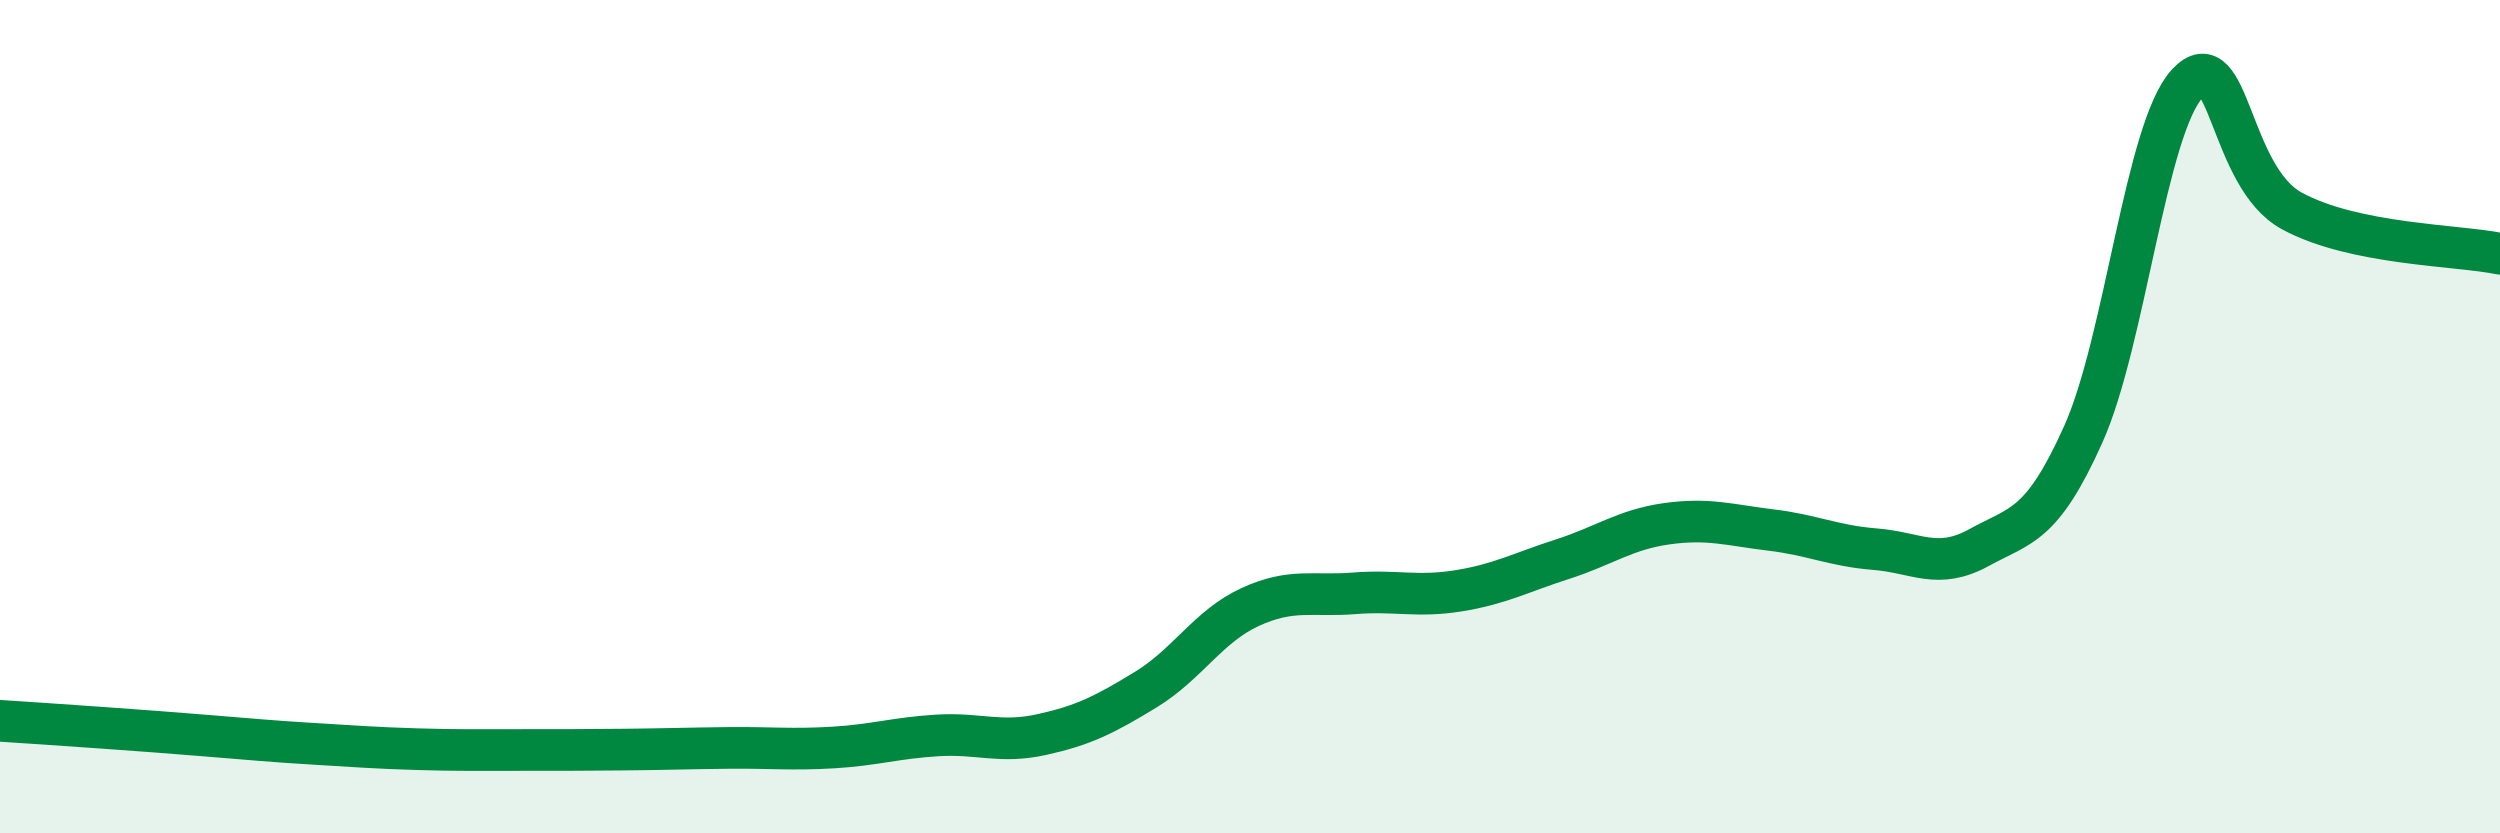 
    <svg width="60" height="20" viewBox="0 0 60 20" xmlns="http://www.w3.org/2000/svg">
      <path
        d="M 0,17.3 C 0.5,17.33 1.5,17.4 2.5,17.47 C 3.5,17.54 4,17.58 5,17.66 C 6,17.74 6.5,17.79 7.5,17.85 C 8.5,17.91 9,17.95 10,17.98 C 11,18.01 11.5,18 12.5,18 C 13.5,18 14,18 15,17.99 C 16,17.98 16.5,17.96 17.5,17.95 C 18.5,17.94 19,18 20,17.94 C 21,17.88 21.5,17.71 22.5,17.65 C 23.5,17.59 24,17.85 25,17.63 C 26,17.41 26.5,17.16 27.5,16.55 C 28.5,15.94 29,15.03 30,14.57 C 31,14.11 31.5,14.32 32.5,14.24 C 33.5,14.16 34,14.34 35,14.18 C 36,14.02 36.5,13.74 37.5,13.42 C 38.5,13.1 39,12.71 40,12.57 C 41,12.43 41.5,12.6 42.5,12.72 C 43.5,12.84 44,13.1 45,13.18 C 46,13.26 46.5,13.69 47.5,13.14 C 48.5,12.59 49,12.65 50,10.42 C 51,8.19 51.5,3.07 52.5,2 C 53.5,0.93 53.5,4.24 55,5.06 C 56.5,5.88 59,5.88 60,6.09L60 20L0 20Z"
        fill="#008740"
        opacity="0.1"
        stroke-linecap="round"
        stroke-linejoin="round"
      />
      <path
        d="M 0,17.3 C 0.5,17.33 1.5,17.4 2.5,17.47 C 3.5,17.54 4,17.58 5,17.66 C 6,17.74 6.5,17.79 7.5,17.85 C 8.5,17.91 9,17.95 10,17.98 C 11,18.01 11.5,18 12.5,18 C 13.5,18 14,18 15,17.99 C 16,17.98 16.5,17.96 17.5,17.95 C 18.5,17.94 19,18 20,17.94 C 21,17.88 21.5,17.71 22.5,17.65 C 23.5,17.59 24,17.85 25,17.63 C 26,17.41 26.5,17.16 27.5,16.55 C 28.5,15.94 29,15.03 30,14.57 C 31,14.11 31.5,14.32 32.5,14.24 C 33.5,14.16 34,14.34 35,14.18 C 36,14.02 36.5,13.74 37.5,13.42 C 38.5,13.1 39,12.71 40,12.57 C 41,12.43 41.5,12.6 42.5,12.72 C 43.5,12.84 44,13.1 45,13.18 C 46,13.26 46.5,13.69 47.5,13.14 C 48.5,12.59 49,12.65 50,10.42 C 51,8.19 51.5,3.07 52.5,2 C 53.5,0.93 53.5,4.24 55,5.06 C 56.5,5.88 59,5.88 60,6.09"
        stroke="#008740"
        stroke-width="1"
        fill="none"
        stroke-linecap="round"
        stroke-linejoin="round"
      />
    </svg>
  